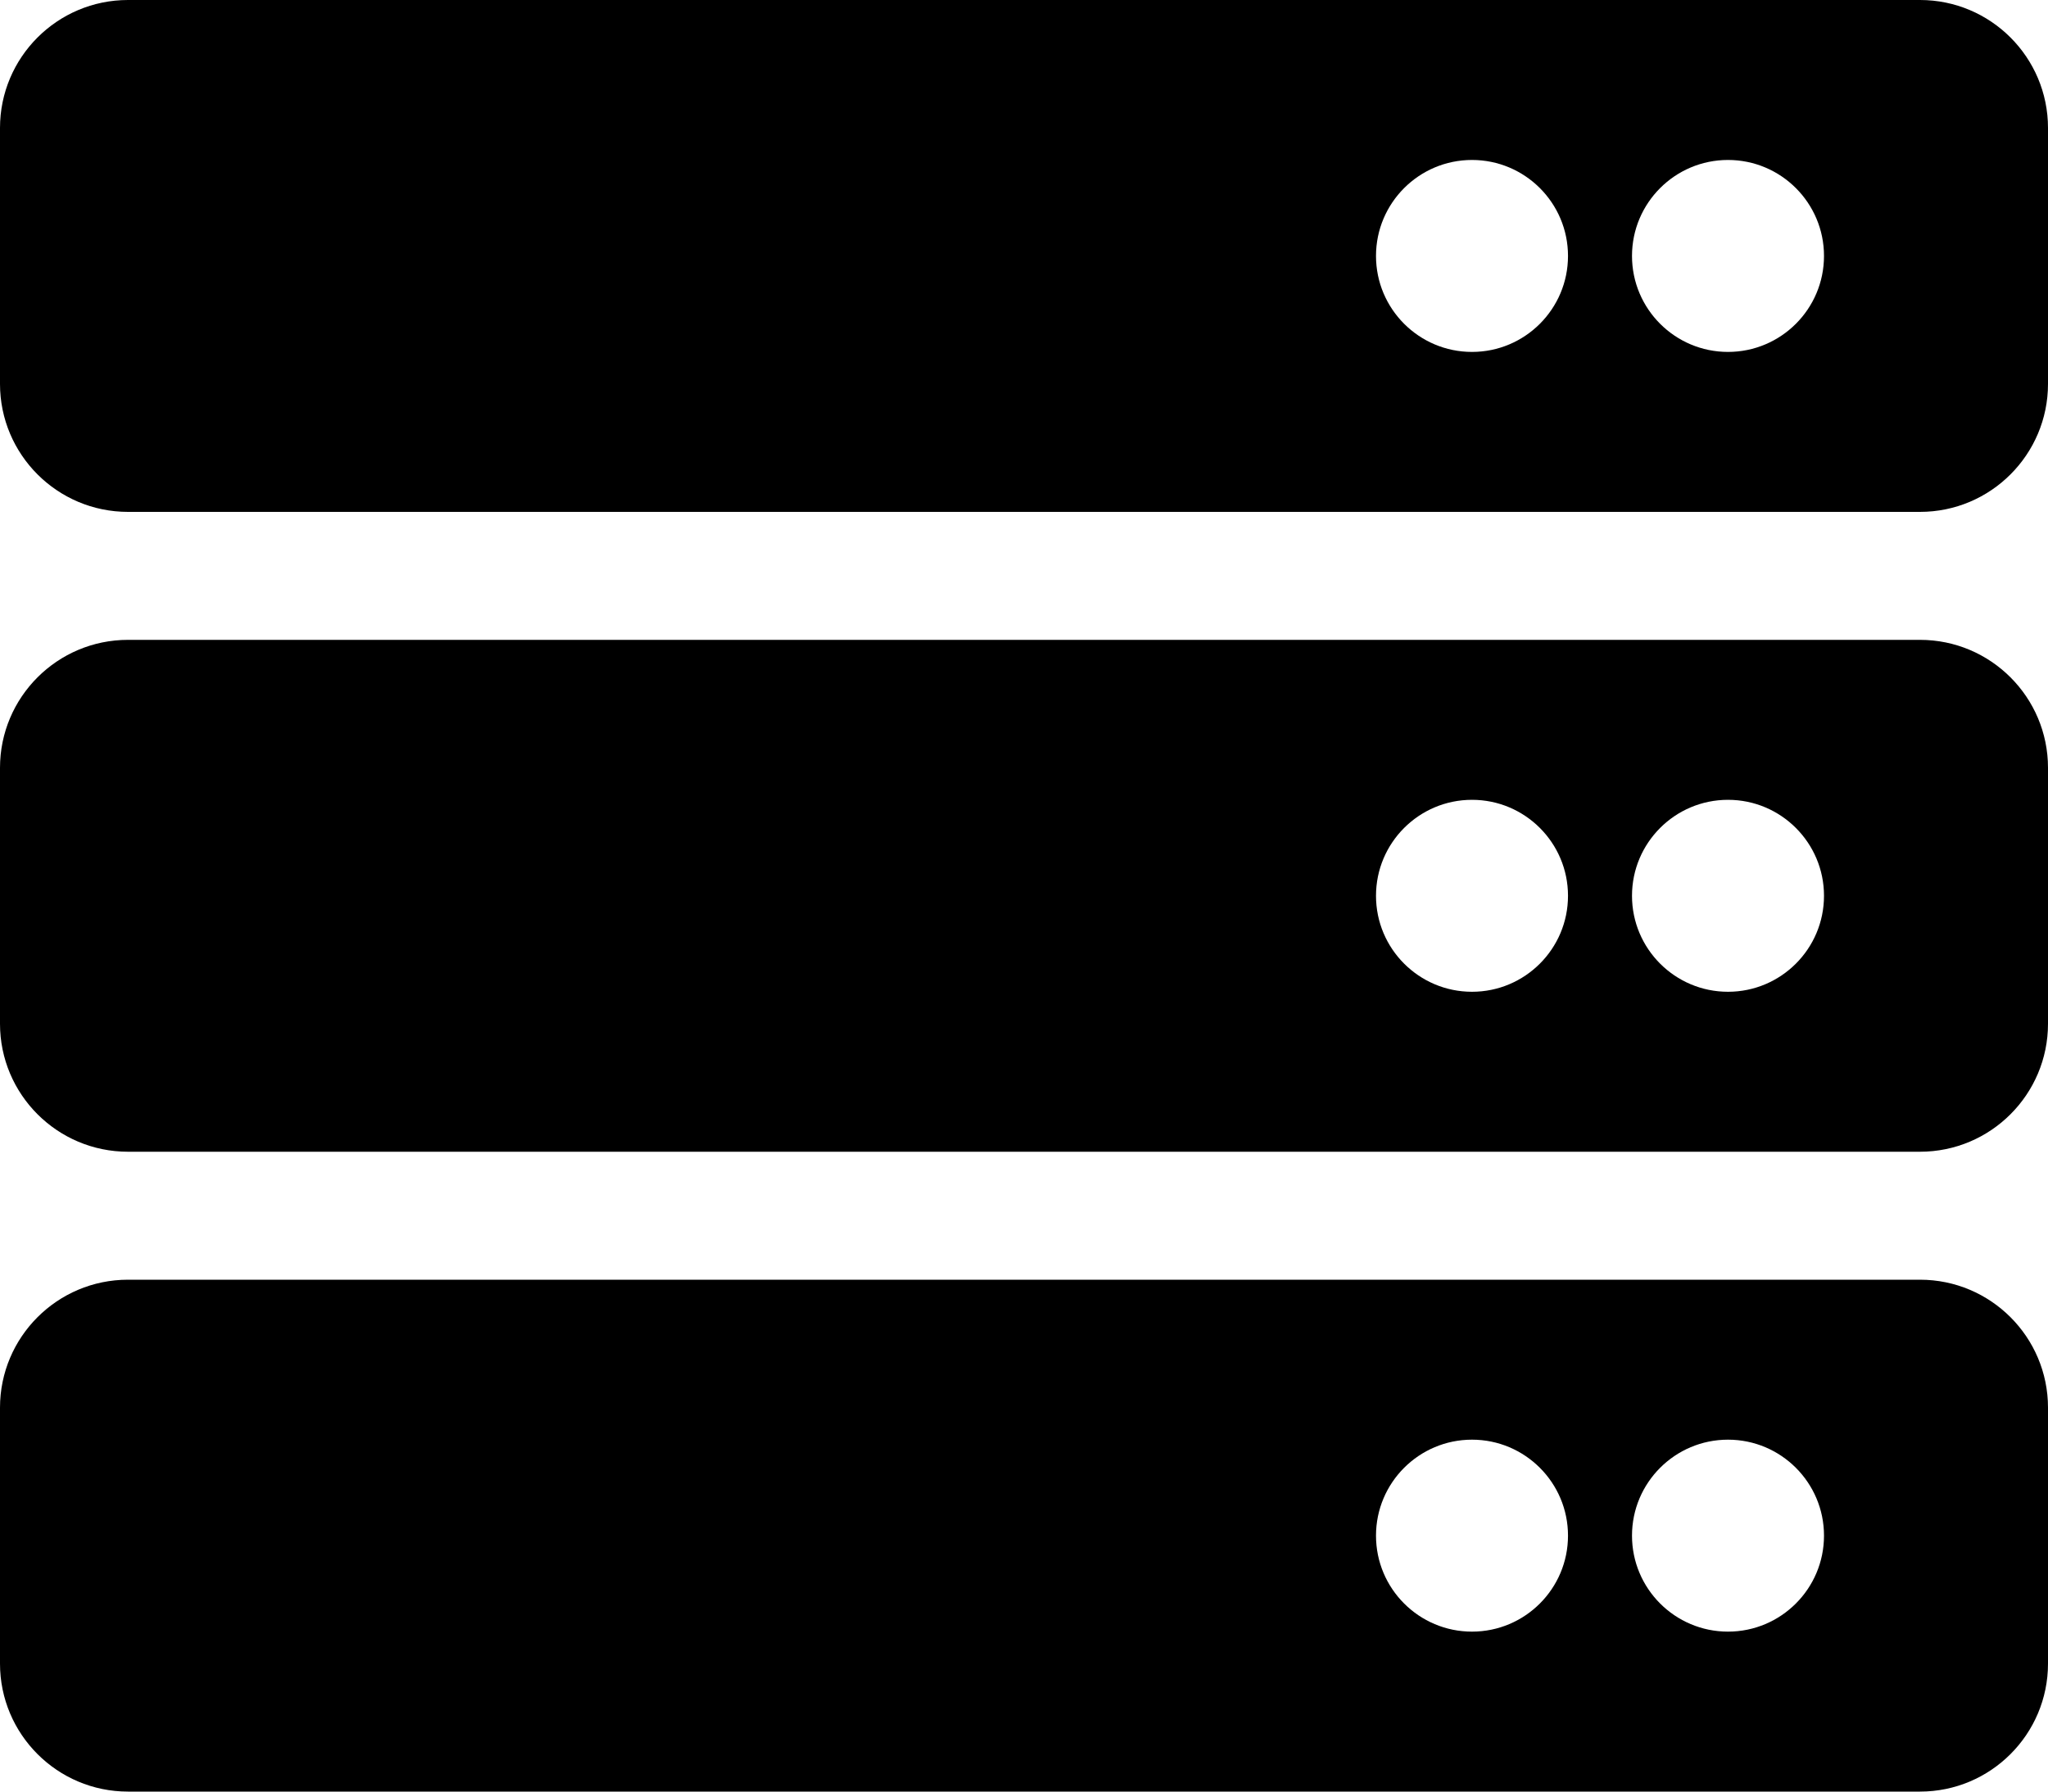 <svg width="24" height="21" viewBox="0 0 24 21" fill="none" xmlns="http://www.w3.org/2000/svg">
<path d="M22.5 6H1.5C0.672 6 0 5.328 0 4.5V1.5C0 0.672 0.672 0 1.5 0H22.5C23.328 0 24 0.672 24 1.5V4.5C24 5.328 23.328 6 22.5 6ZM20.25 1.875C19.629 1.875 19.125 2.379 19.125 3C19.125 3.621 19.629 4.125 20.25 4.125C20.871 4.125 21.375 3.621 21.375 3C21.375 2.379 20.871 1.875 20.25 1.875ZM17.25 1.875C16.629 1.875 16.125 2.379 16.125 3C16.125 3.621 16.629 4.125 17.25 4.125C17.871 4.125 18.375 3.621 18.375 3C18.375 2.379 17.871 1.875 17.25 1.875ZM22.5 13.5H1.5C0.672 13.5 0 12.828 0 12V9C0 8.172 0.672 7.5 1.5 7.5H22.5C23.328 7.5 24 8.172 24 9V12C24 12.828 23.328 13.5 22.5 13.5ZM20.25 9.375C19.629 9.375 19.125 9.879 19.125 10.5C19.125 11.121 19.629 11.625 20.25 11.625C20.871 11.625 21.375 11.121 21.375 10.5C21.375 9.879 20.871 9.375 20.25 9.375ZM17.25 9.375C16.629 9.375 16.125 9.879 16.125 10.5C16.125 11.121 16.629 11.625 17.25 11.625C17.871 11.625 18.375 11.121 18.375 10.5C18.375 9.879 17.871 9.375 17.25 9.375ZM22.5 21H1.5C0.672 21 0 20.328 0 19.5V16.5C0 15.672 0.672 15 1.5 15H22.5C23.328 15 24 15.672 24 16.5V19.5C24 20.328 23.328 21 22.5 21ZM20.25 16.875C19.629 16.875 19.125 17.379 19.125 18C19.125 18.621 19.629 19.125 20.25 19.125C20.871 19.125 21.375 18.621 21.375 18C21.375 17.379 20.871 16.875 20.25 16.875ZM17.25 16.875C16.629 16.875 16.125 17.379 16.125 18C16.125 18.621 16.629 19.125 17.25 19.125C17.871 19.125 18.375 18.621 18.375 18C18.375 17.379 17.871 16.875 17.25 16.875Z" fill="black"/>
</svg>
